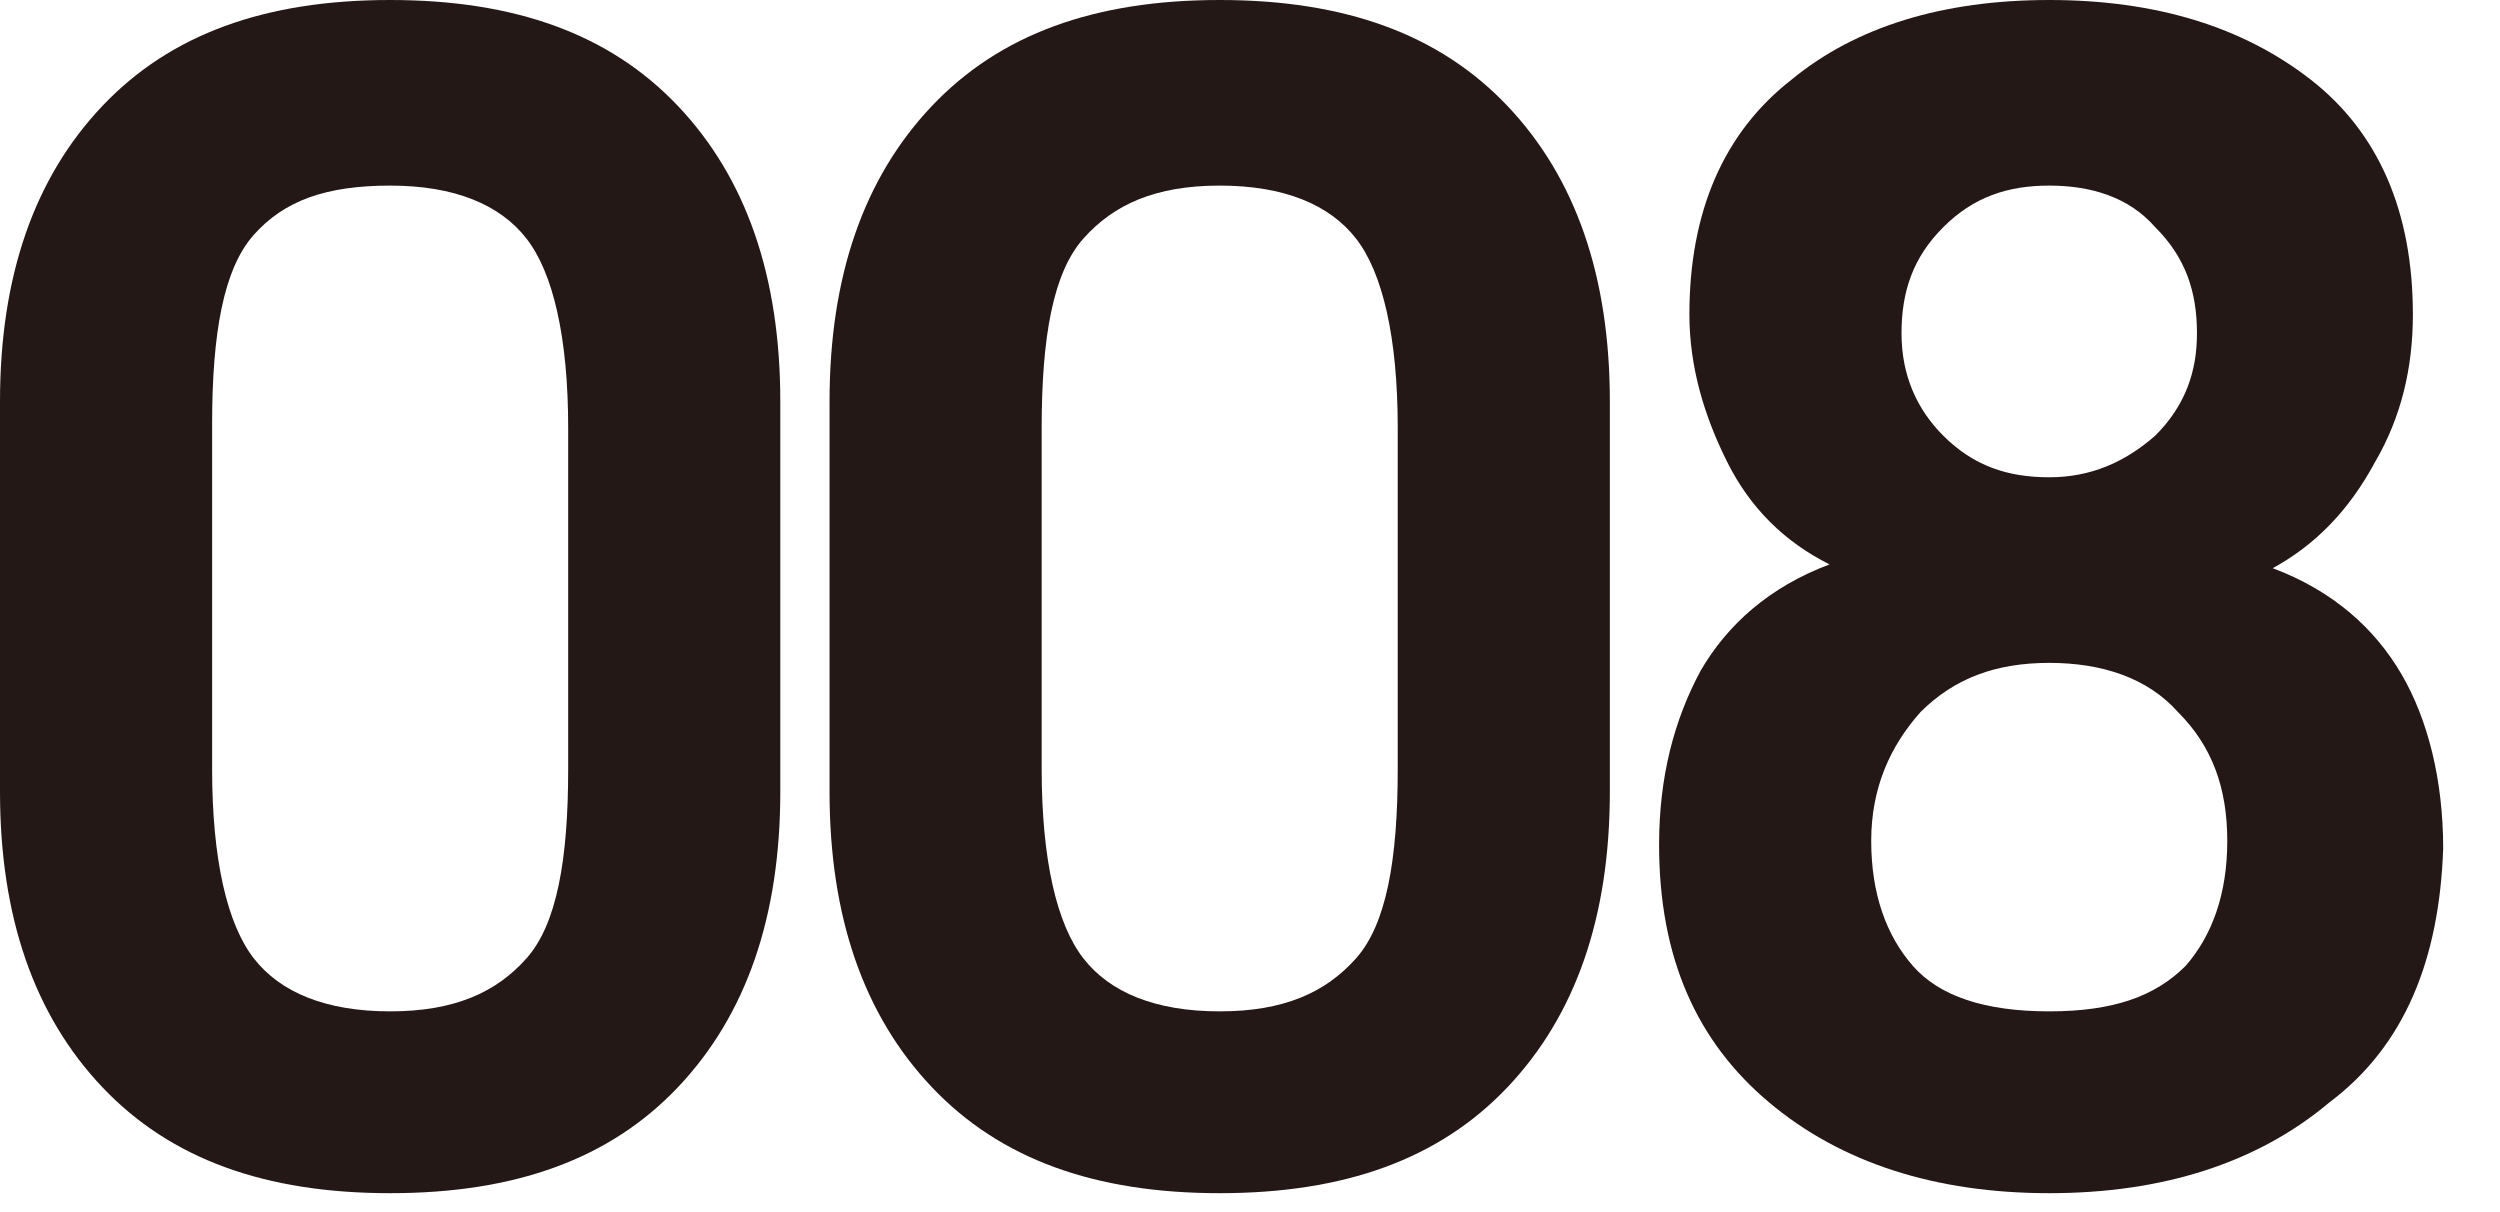 <?xml version="1.0" encoding="utf-8"?>
<!-- Generator: Adobe Illustrator 23.0.2, SVG Export Plug-In . SVG Version: 6.00 Build 0)  -->
<svg version="1.1" id="レイヤー_1" xmlns="http://www.w3.org/2000/svg" xmlns:xlink="http://www.w3.org/1999/xlink" x="0px"
	 y="0px" viewBox="0 0 66 32" style="enable-background:new 0 0 66 32;" xml:space="preserve">
<style type="text/css">
	.st0{fill:#231815;}
</style>
<g>
	<path class="st0" d="M0,10.6c0-3.3,0.9-5.9,2.7-7.8C4.5,0.9,7,0,10.3,0s5.8,0.9,7.6,2.8c1.8,1.9,2.7,4.5,2.7,7.8v10.3
		c0,3.3-0.9,5.9-2.7,7.8c-1.8,1.9-4.3,2.8-7.6,2.8s-5.8-0.9-7.6-2.8C0.9,26.8,0,24.2,0,20.9V10.6z M5.6,20.3c0,2.4,0.4,4.1,1.1,5
		s1.9,1.4,3.6,1.4s2.8-0.5,3.6-1.4s1.1-2.6,1.1-5v-9c0-2.4-0.4-4.1-1.1-5s-1.9-1.4-3.6-1.4S7.5,5.3,6.7,6.2s-1.1,2.6-1.1,5V20.3z"/>
	<path class="st0" d="M21.9,10.6c0-3.3,0.9-5.9,2.7-7.8C26.4,0.9,28.9,0,32.2,0s5.8,0.9,7.6,2.8c1.8,1.9,2.7,4.5,2.7,7.8v10.3
		c0,3.3-0.9,5.9-2.7,7.8c-1.8,1.9-4.3,2.8-7.6,2.8s-5.8-0.9-7.6-2.8c-1.8-1.9-2.7-4.5-2.7-7.8V10.6z M27.5,20.3c0,2.4,0.4,4.1,1.1,5
		s1.9,1.4,3.6,1.4s2.8-0.5,3.6-1.4s1.1-2.6,1.1-5v-9c0-2.4-0.4-4.1-1.1-5s-1.9-1.4-3.6-1.4s-2.8,0.5-3.6,1.4s-1.1,2.6-1.1,5V20.3z"
		/>
	<path class="st0" d="M61.5,29.1c-1.9,1.6-4.4,2.4-7.4,2.4s-5.5-0.8-7.4-2.4c-1.9-1.6-2.9-3.8-2.9-6.8c0-1.8,0.4-3.3,1.1-4.6
		c0.7-1.2,1.8-2.2,3.4-2.8c-1.2-0.6-2.1-1.5-2.7-2.7s-1-2.5-1-3.9c0-2.7,0.9-4.8,2.7-6.2C49,0.7,51.3,0,54.1,0s5.1,0.7,6.9,2.1
		c1.8,1.4,2.7,3.5,2.7,6.2c0,1.4-0.3,2.7-1,3.9C62,13.5,61.1,14.4,60,15c1.6,0.6,2.7,1.6,3.4,2.8c0.7,1.2,1.1,2.8,1.1,4.6
		C64.4,25.3,63.5,27.6,61.5,29.1z M57.5,18.8c-0.8-0.9-2-1.3-3.4-1.3c-1.4,0-2.5,0.4-3.4,1.3c-0.8,0.9-1.3,2-1.3,3.4
		c0,1.4,0.4,2.5,1.1,3.3c0.7,0.8,1.9,1.2,3.6,1.2s2.8-0.4,3.6-1.2c0.7-0.8,1.1-1.9,1.1-3.3C58.8,20.8,58.4,19.7,57.5,18.8z M56.9,6
		c-0.7-0.8-1.7-1.1-2.8-1.1S52.1,5.2,51.3,6s-1.1,1.7-1.1,2.8c0,1.1,0.4,2,1.1,2.7c0.8,0.8,1.7,1.1,2.8,1.1c1.1,0,2-0.4,2.8-1.1
		c0.8-0.8,1.1-1.7,1.1-2.7C58,7.7,57.7,6.8,56.9,6z"/>
</g>
</svg>
